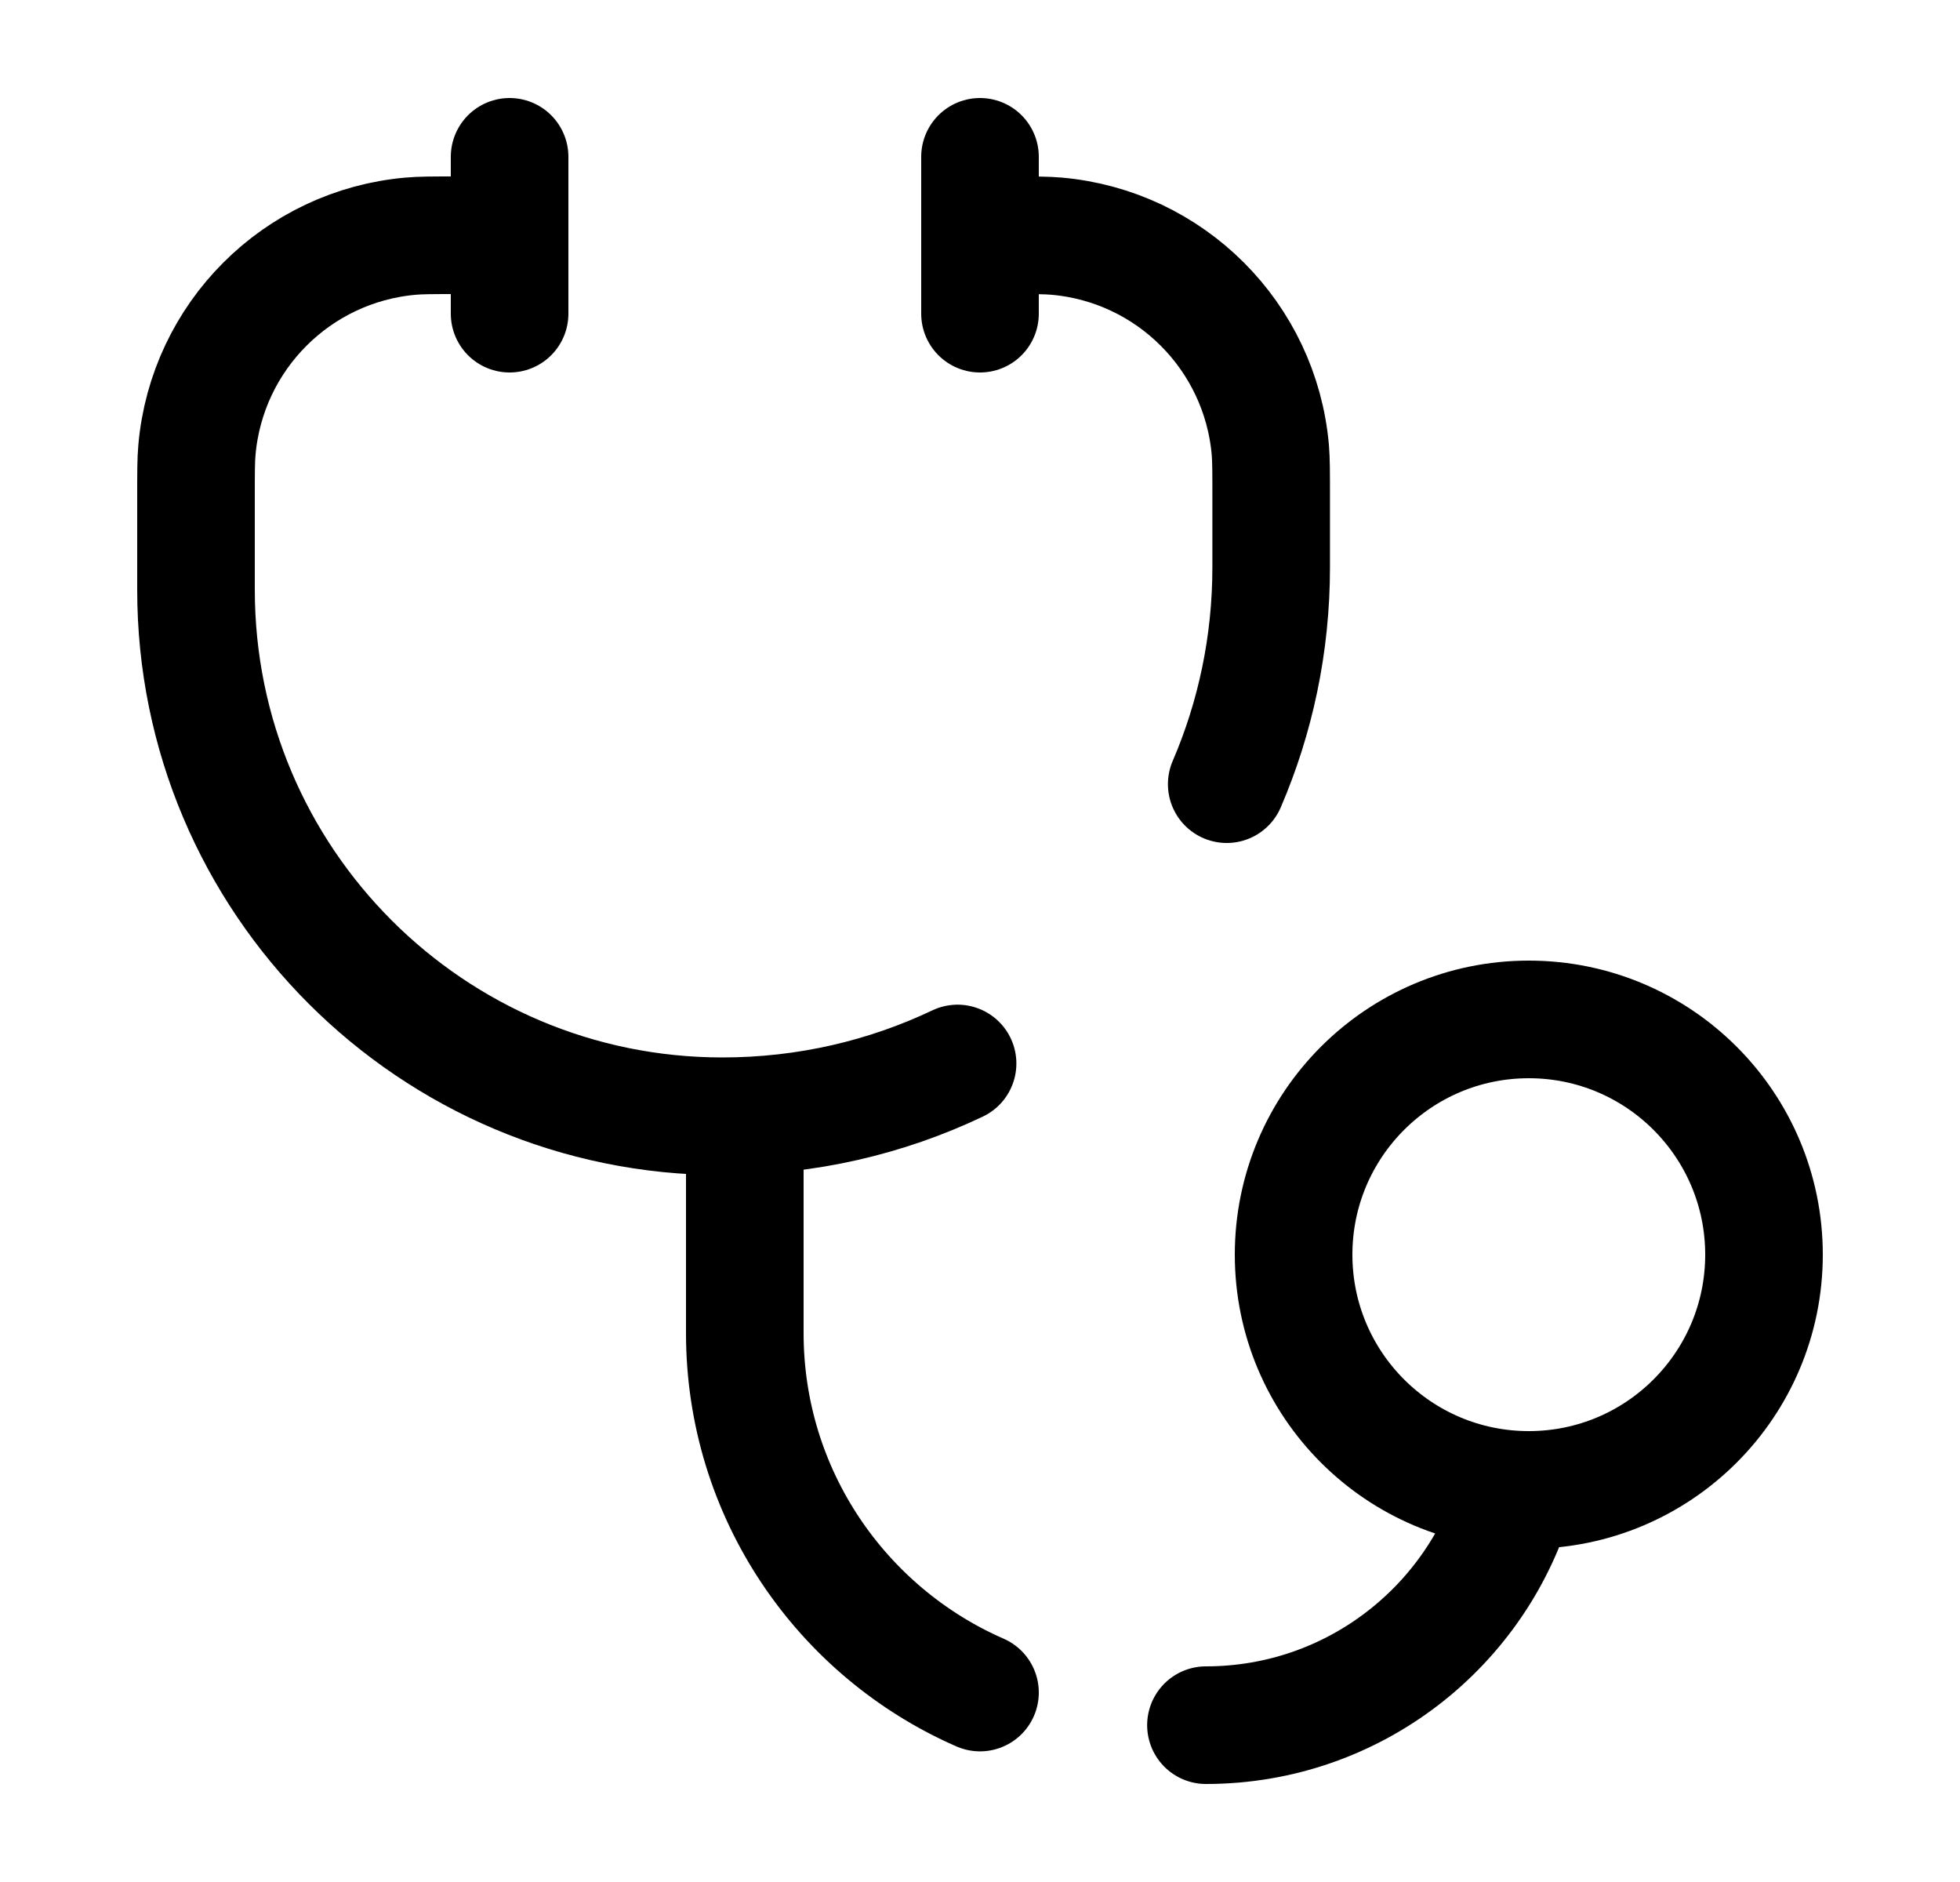 <svg width="25" height="24" viewBox="0 0 25 24" fill="none" xmlns="http://www.w3.org/2000/svg">
<path d="M9.5 14.235V17C9.5 19.05 10.734 20.812 12.5 21.584M15.382 22C17.269 22 18.86 20.731 19.346 19" stroke="black" stroke-width="1.5" stroke-linecap="round"></path>
<path d="M12.786 3H12.877C13.19 3 13.347 3 13.479 3.012C14.927 3.14 16.075 4.288 16.203 5.736C16.214 5.868 16.214 6.024 16.214 6.337V7.235C16.214 8.217 16.012 9.152 15.647 10M5.929 3H5.837C5.524 3 5.368 3 5.236 3.012C3.788 3.14 2.64 4.288 2.512 5.736C2.5 5.868 2.5 6.024 2.5 6.337V7.521C2.5 11.229 5.506 14.235 9.214 14.235C10.288 14.235 11.305 13.994 12.214 13.562" stroke="black" stroke-width="1.5" stroke-linecap="round"></path>
<circle cx="19.5" cy="16" r="3" stroke="black" stroke-width="1.5"></circle>
<path d="M12.5 2V4" stroke="black" stroke-width="1.5" stroke-linecap="round"></path>
<path d="M6.5 2V4" stroke="black" stroke-width="1.5" stroke-linecap="round"></path>
</svg>
